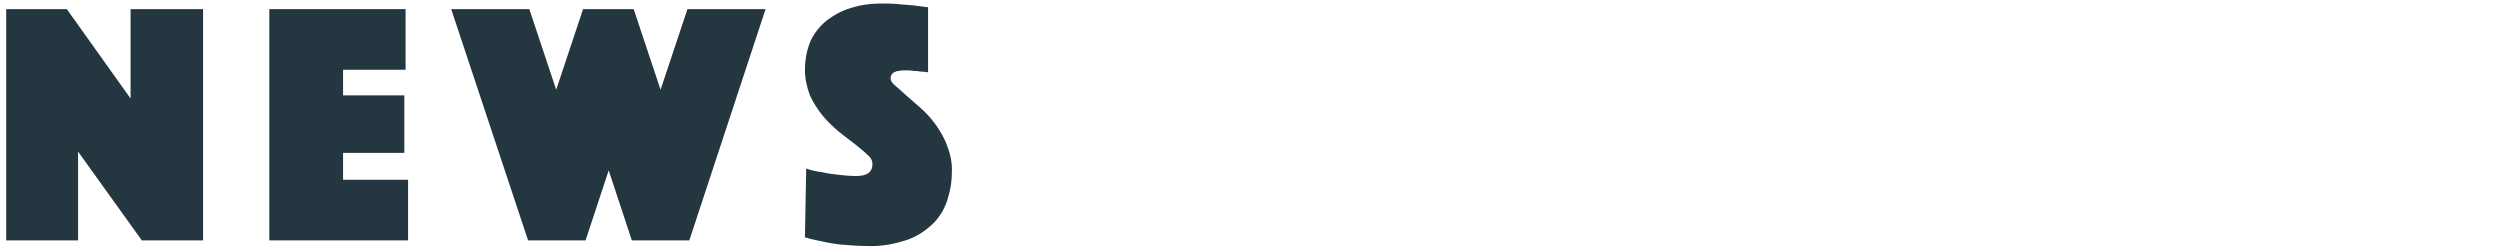 <?xml version="1.0" encoding="utf-8"?>
<!-- Generator: Adobe Illustrator 26.3.1, SVG Export Plug-In . SVG Version: 6.00 Build 0)  -->
<svg version="1.1" id="レイヤー_1" xmlns="http://www.w3.org/2000/svg" xmlns:xlink="http://www.w3.org/1999/xlink" x="0px"
	 y="0px" width="400px" height="40px" viewBox="0 0 400 40" style="enable-background:new 0 0 400 40;" xml:space="preserve">
<style type="text/css">
	.st0{fill:#243741;}
</style>
<g id="グループ_137" transform="translate(-73.109 -423.24)">
	<path id="パス_137" class="st0" d="M74.1,424.7h9.7L94,439v-14.3h11.6v37h-9.8l-10.2-14.2v14.2H74.1V424.7z"/>
	<path id="パス_138" class="st0" d="M116.2,424.7H138v9.7h-10v4.1h9.8v9.2H128v4.3h10.4v9.7h-22.2L116.2,424.7z"/>
	<path id="パス_139" class="st0" d="M145.3,424.7h12.5l4.3,12.9l4.3-12.9h8.1l4.3,12.9l4.3-12.9h12.5l-12.2,37h-9.2l-3.7-11.2
		l-3.7,11.2h-9.2L145.3,424.7z"/>
	<path id="パス_140" class="st0" d="M202.1,450.2c0.8,0.3,1.7,0.5,2.6,0.6c0.8,0.2,1.7,0.3,2.5,0.4c0.9,0.1,1.9,0.2,2.9,0.2
		c1.7,0,2.6-0.6,2.6-1.9c0-0.6-0.3-1.1-0.8-1.5c-0.6-0.6-1.3-1.1-2-1.7c-0.8-0.6-1.7-1.3-2.6-2c-0.9-0.8-1.8-1.6-2.6-2.6
		c-0.8-1-1.5-2.1-2-3.2c-0.5-1.3-0.8-2.7-0.8-4.1c0-1.6,0.3-3.2,0.9-4.6c0.6-1.3,1.5-2.4,2.6-3.3c1.2-0.9,2.5-1.6,3.9-2
		c1.6-0.5,3.2-0.7,4.8-0.7c0.9,0,1.8,0,2.7,0.1l2.4,0.2c0.8,0.1,1.6,0.2,2.4,0.3v10.4c-0.3,0-0.6-0.1-1-0.1c-0.3,0-0.6-0.1-1-0.1
		s-0.8-0.1-1.2-0.1c-0.2,0-0.5,0-0.8,0c-0.3,0-0.6,0.1-0.9,0.1c-0.3,0.1-0.6,0.2-0.8,0.4c-0.2,0.2-0.3,0.5-0.3,0.8
		c0,0.3,0.2,0.7,0.7,1.1s1.1,1,1.8,1.6c0.7,0.6,1.5,1.3,2.4,2.1c0.9,0.8,1.7,1.7,2.4,2.7c0.7,1,1.4,2.2,1.8,3.4
		c0.5,1.3,0.8,2.8,0.7,4.2c0,1.6-0.3,3.1-0.8,4.6c-0.5,1.4-1.3,2.7-2.4,3.7c-1.2,1.1-2.6,2-4.2,2.5c-1.9,0.6-4,1-6.1,0.9
		c-1.3,0-2.6-0.1-3.9-0.2c-1.2-0.1-2.3-0.3-3.2-0.5c-1-0.2-2-0.4-2.9-0.7L202.1,450.2z"/>
</g>
</svg>
